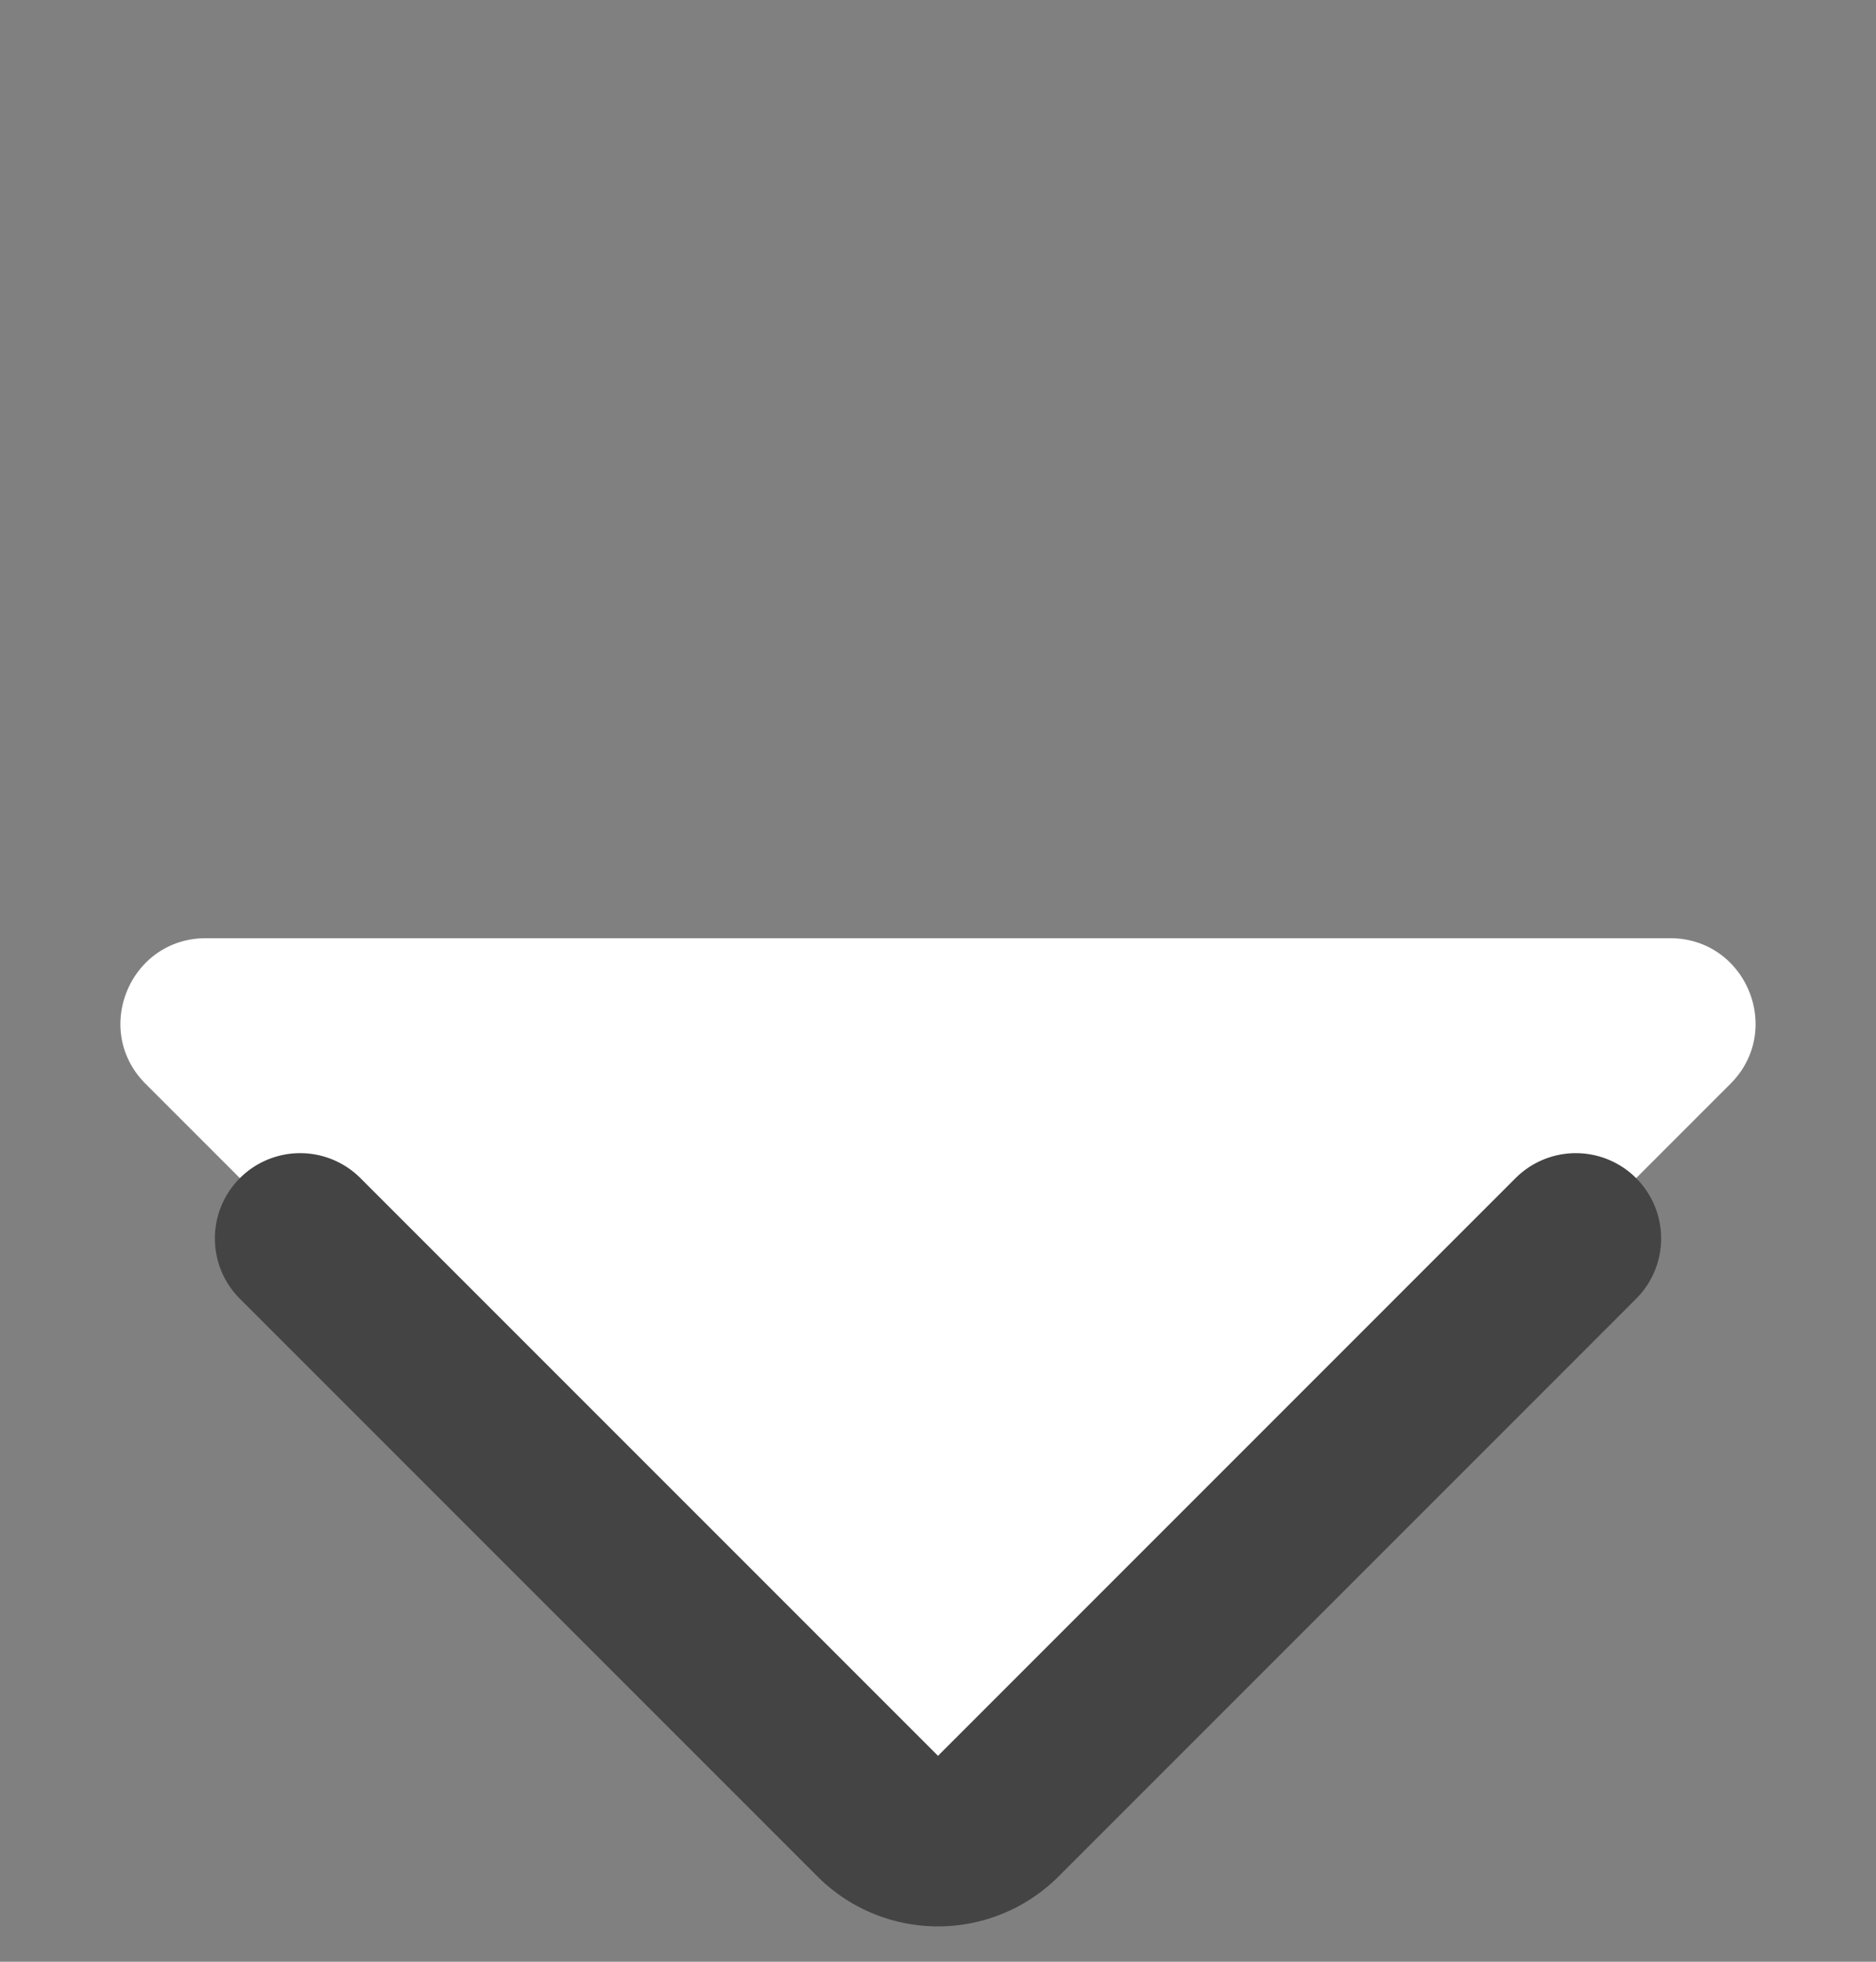 <svg width="44" height="46" fill="none" xmlns="http://www.w3.org/2000/svg"><rect width="100%" height="100%" fill="#808080" stroke="none"/><path d="M23.414 42.586l17.172-17.172c1.26-1.26.367-3.414-1.414-3.414H4.828c-1.781 0-2.674 2.154-1.414 3.414l17.172 17.172a2 2 0 002.828 0z" fill="#fff"/><path d="M36.96 29.04L23.414 42.586a2 2 0 01-2.828 0L7.04 29.04" stroke="#444" stroke-width="4" stroke-linecap="round"/></svg>